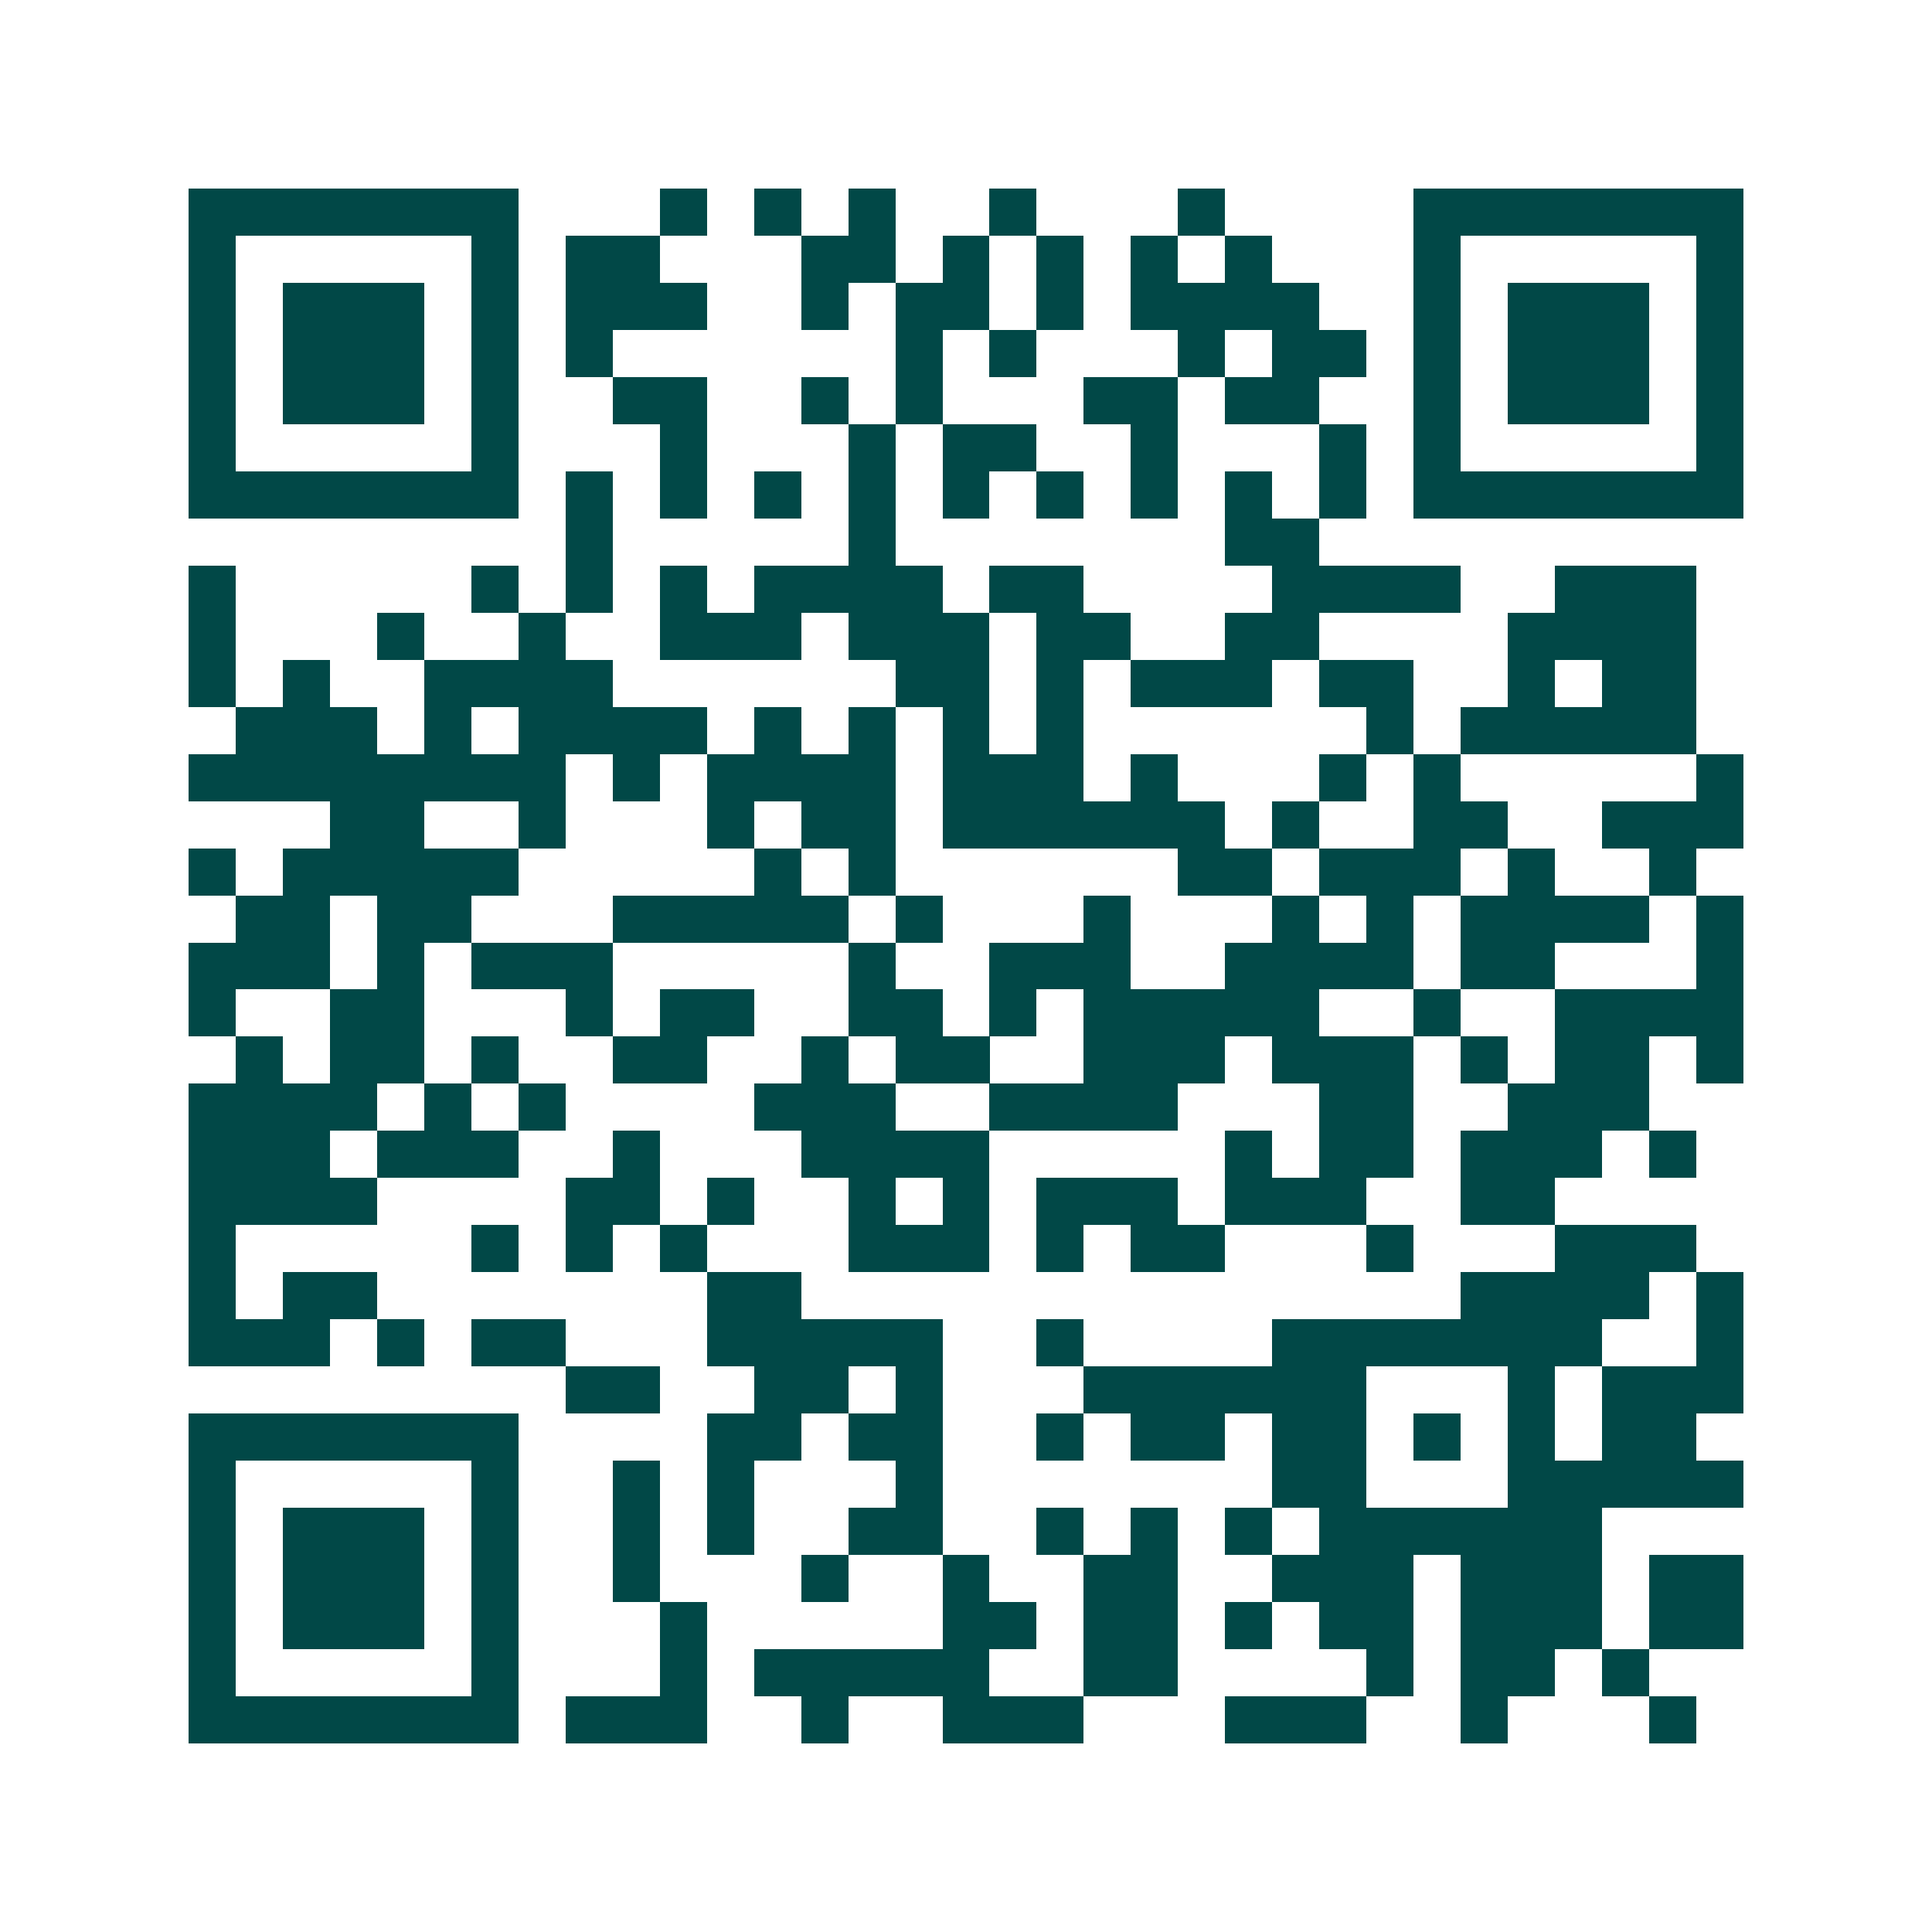 <svg xmlns="http://www.w3.org/2000/svg" width="200" height="200" viewBox="0 0 41 41" shape-rendering="crispEdges"><path fill="#ffffff" d="M0 0h41v41H0z"/><path stroke="#014847" d="M4 4.5h7m3 0h1m1 0h1m1 0h1m2 0h1m3 0h1m4 0h7M4 5.5h1m5 0h1m1 0h2m3 0h2m1 0h1m1 0h1m1 0h1m1 0h1m3 0h1m5 0h1M4 6.5h1m1 0h3m1 0h1m1 0h3m2 0h1m1 0h2m1 0h1m1 0h4m2 0h1m1 0h3m1 0h1M4 7.5h1m1 0h3m1 0h1m1 0h1m6 0h1m1 0h1m3 0h1m1 0h2m1 0h1m1 0h3m1 0h1M4 8.5h1m1 0h3m1 0h1m2 0h2m2 0h1m1 0h1m3 0h2m1 0h2m2 0h1m1 0h3m1 0h1M4 9.5h1m5 0h1m3 0h1m3 0h1m1 0h2m2 0h1m3 0h1m1 0h1m5 0h1M4 10.5h7m1 0h1m1 0h1m1 0h1m1 0h1m1 0h1m1 0h1m1 0h1m1 0h1m1 0h1m1 0h7M12 11.5h1m5 0h1m7 0h2M4 12.5h1m5 0h1m1 0h1m1 0h1m1 0h4m1 0h2m4 0h4m2 0h3M4 13.5h1m3 0h1m2 0h1m2 0h3m1 0h3m1 0h2m2 0h2m4 0h4M4 14.5h1m1 0h1m2 0h4m6 0h2m1 0h1m1 0h3m1 0h2m2 0h1m1 0h2M5 15.5h3m1 0h1m1 0h4m1 0h1m1 0h1m1 0h1m1 0h1m6 0h1m1 0h5M4 16.5h8m1 0h1m1 0h4m1 0h3m1 0h1m3 0h1m1 0h1m5 0h1M7 17.5h2m2 0h1m3 0h1m1 0h2m1 0h6m1 0h1m2 0h2m2 0h3M4 18.5h1m1 0h5m5 0h1m1 0h1m6 0h2m1 0h3m1 0h1m2 0h1M5 19.5h2m1 0h2m3 0h5m1 0h1m3 0h1m3 0h1m1 0h1m1 0h4m1 0h1M4 20.5h3m1 0h1m1 0h3m5 0h1m2 0h3m2 0h4m1 0h2m3 0h1M4 21.5h1m2 0h2m3 0h1m1 0h2m2 0h2m1 0h1m1 0h5m2 0h1m2 0h4M5 22.5h1m1 0h2m1 0h1m2 0h2m2 0h1m1 0h2m2 0h3m1 0h3m1 0h1m1 0h2m1 0h1M4 23.5h4m1 0h1m1 0h1m4 0h3m2 0h4m3 0h2m2 0h3M4 24.5h3m1 0h3m2 0h1m3 0h4m5 0h1m1 0h2m1 0h3m1 0h1M4 25.5h4m4 0h2m1 0h1m2 0h1m1 0h1m1 0h3m1 0h3m2 0h2M4 26.5h1m5 0h1m1 0h1m1 0h1m3 0h3m1 0h1m1 0h2m3 0h1m3 0h3M4 27.5h1m1 0h2m7 0h2m14 0h4m1 0h1M4 28.5h3m1 0h1m1 0h2m3 0h5m2 0h1m4 0h7m2 0h1M12 29.5h2m2 0h2m1 0h1m3 0h6m3 0h1m1 0h3M4 30.5h7m4 0h2m1 0h2m2 0h1m1 0h2m1 0h2m1 0h1m1 0h1m1 0h2M4 31.5h1m5 0h1m2 0h1m1 0h1m3 0h1m7 0h2m3 0h5M4 32.5h1m1 0h3m1 0h1m2 0h1m1 0h1m2 0h2m2 0h1m1 0h1m1 0h1m1 0h6M4 33.5h1m1 0h3m1 0h1m2 0h1m3 0h1m2 0h1m2 0h2m2 0h3m1 0h3m1 0h2M4 34.5h1m1 0h3m1 0h1m3 0h1m5 0h2m1 0h2m1 0h1m1 0h2m1 0h3m1 0h2M4 35.5h1m5 0h1m3 0h1m1 0h5m2 0h2m4 0h1m1 0h2m1 0h1M4 36.5h7m1 0h3m2 0h1m2 0h3m3 0h3m2 0h1m3 0h1"/></svg>
